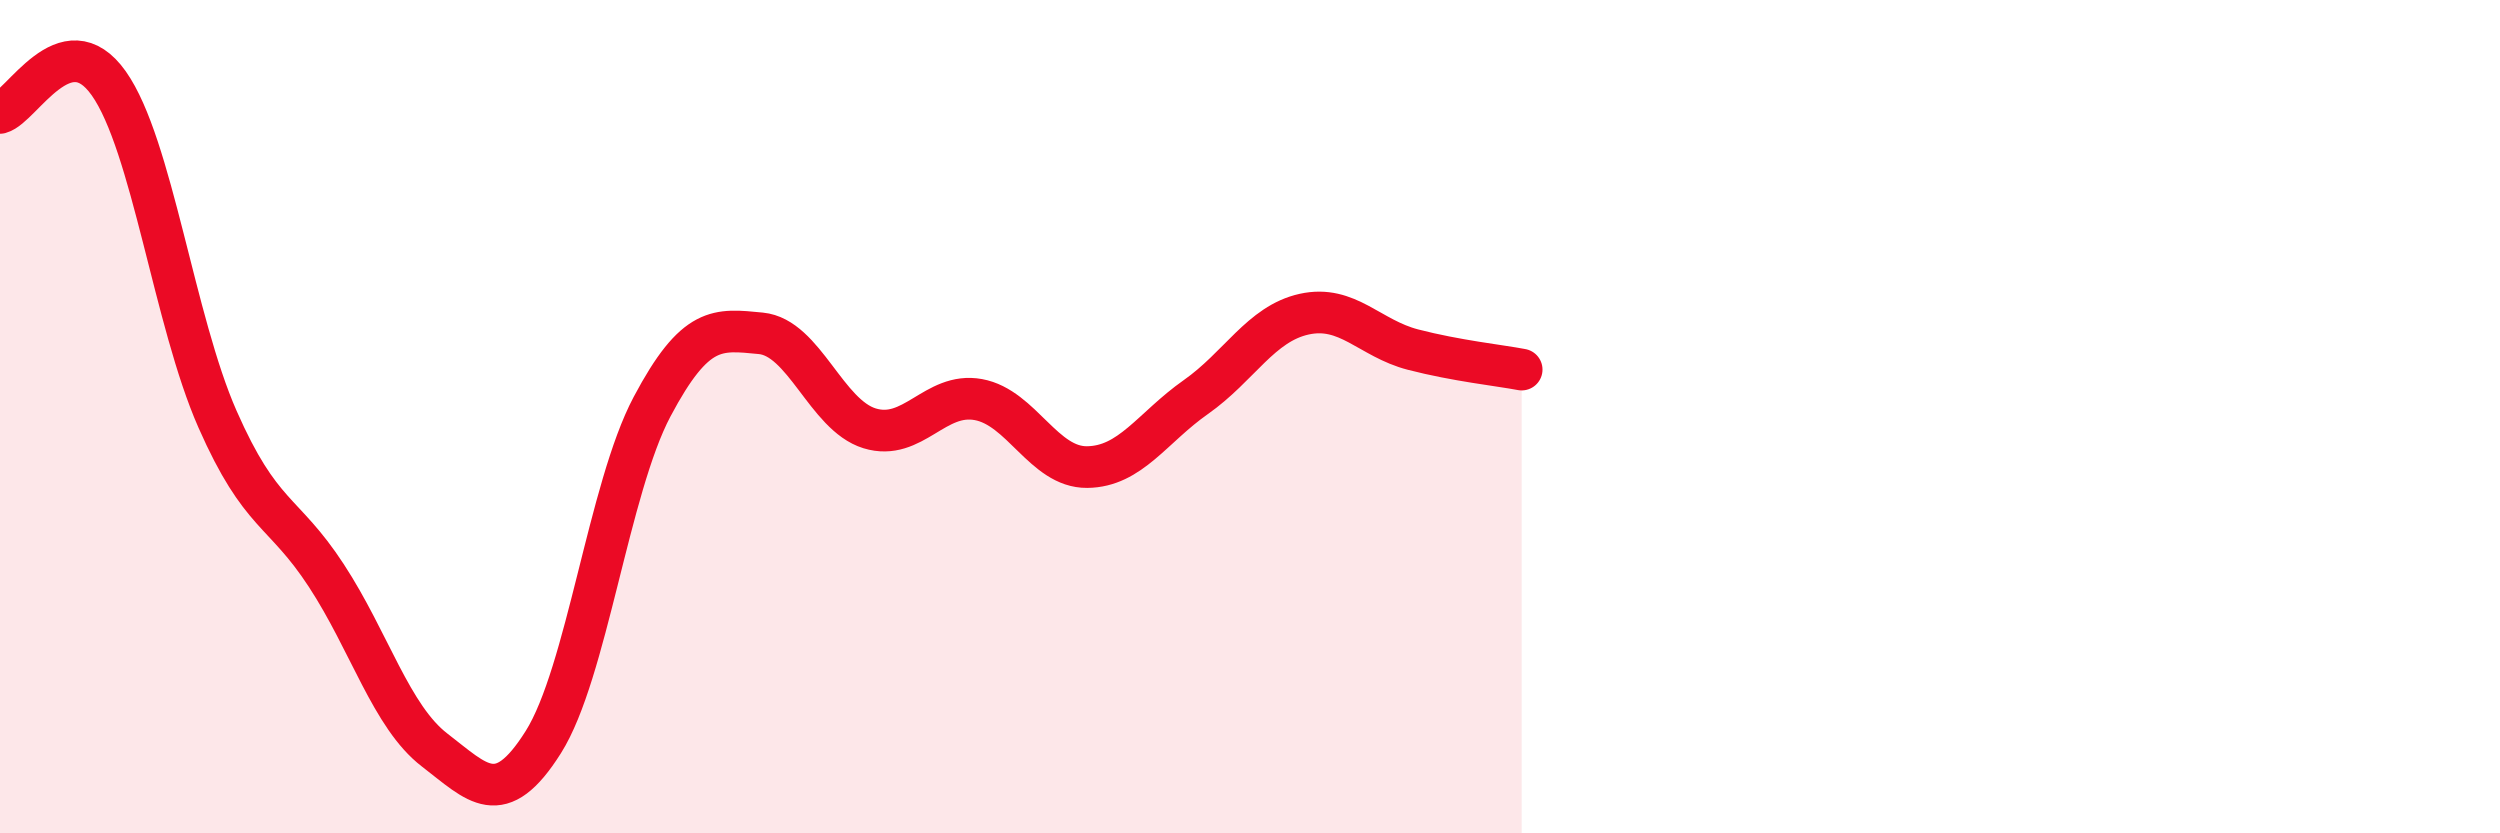 
    <svg width="60" height="20" viewBox="0 0 60 20" xmlns="http://www.w3.org/2000/svg">
      <path
        d="M 0,2.71 C 0.52,2.57 1.57,0.53 2.61,2 C 3.65,3.47 4.18,7.7 5.22,10.06 C 6.26,12.42 6.79,12.22 7.83,13.81 C 8.87,15.4 9.39,17.2 10.43,18 C 11.47,18.8 12,19.46 13.04,17.81 C 14.08,16.16 14.61,11.72 15.65,9.76 C 16.69,7.8 17.22,7.9 18.26,8 C 19.3,8.1 19.83,9.96 20.87,10.28 C 21.91,10.6 22.44,9.4 23.48,9.59 C 24.52,9.78 25.05,11.22 26.09,11.21 C 27.13,11.2 27.66,10.26 28.7,9.53 C 29.74,8.8 30.26,7.77 31.3,7.54 C 32.34,7.31 32.87,8.12 33.91,8.39 C 34.95,8.66 36,8.77 36.52,8.87L36.52 20L0 20Z"
        fill="#EB0A25"
        opacity="0.1"
        stroke-linecap="round"
        stroke-linejoin="round"
      />
      <path
        d="M 0,2.71 C 0.52,2.57 1.57,0.53 2.61,2 C 3.65,3.47 4.18,7.7 5.22,10.06 C 6.26,12.42 6.79,12.22 7.83,13.81 C 8.87,15.4 9.39,17.2 10.43,18 C 11.47,18.8 12,19.46 13.04,17.81 C 14.08,16.16 14.61,11.72 15.65,9.76 C 16.69,7.8 17.22,7.9 18.26,8 C 19.3,8.1 19.83,9.96 20.87,10.28 C 21.91,10.6 22.44,9.4 23.48,9.59 C 24.52,9.78 25.05,11.22 26.09,11.21 C 27.13,11.2 27.66,10.26 28.7,9.53 C 29.74,8.8 30.26,7.77 31.3,7.54 C 32.34,7.31 32.87,8.12 33.91,8.39 C 34.95,8.66 36,8.77 36.52,8.87"
        stroke="#EB0A25"
        stroke-width="1"
        fill="none"
        stroke-linecap="round"
        stroke-linejoin="round"
      />
    </svg>
  